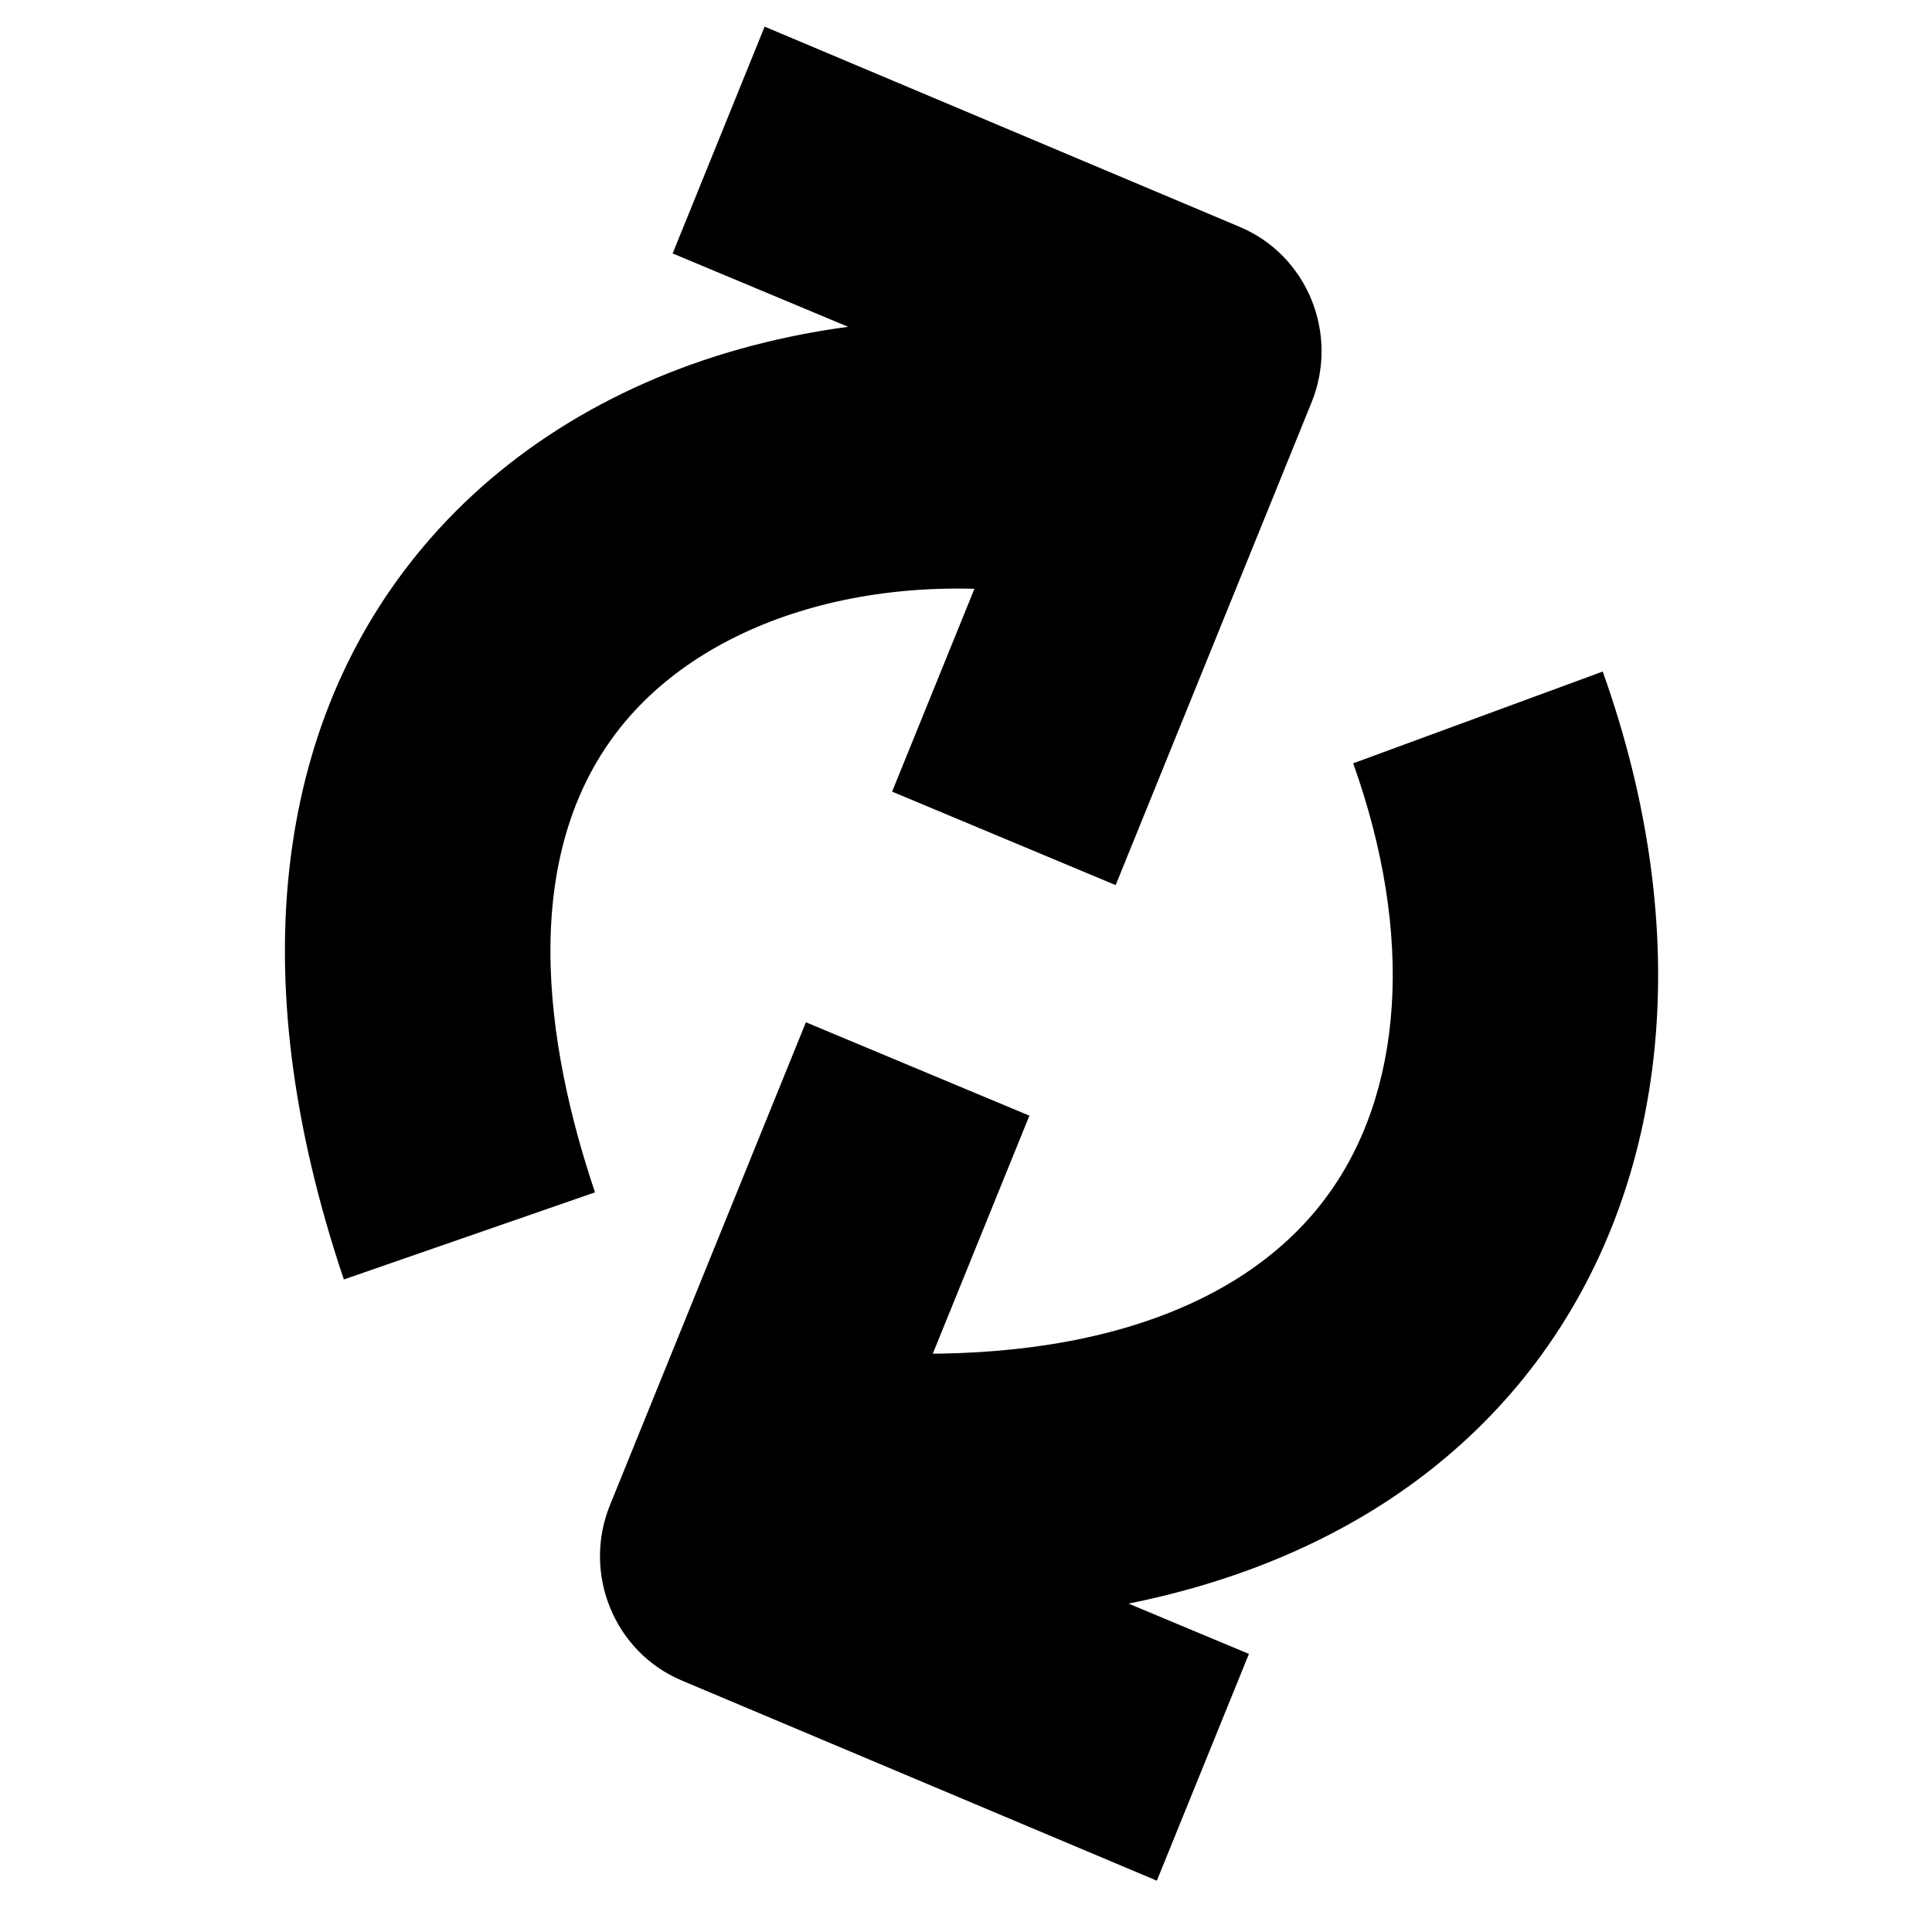 <svg width="32" height="32" viewBox="0 0 32 32" fill="none" xmlns="http://www.w3.org/2000/svg">
<g clip-path="url(#clip0_6919_17352)">
<path d="M18.479 14.66L21.045 8.337L21.723 6.666C22.185 5.529 21.652 4.228 20.534 3.758L12.665 0.441L11.141 4.198L17.342 6.79L14.776 13.112L18.478 14.66H18.479Z" fill="black"/>
<path d="M13.348 16.933L10.782 23.256L10.104 24.927C9.642 26.064 10.175 27.364 11.293 27.835L19.161 31.15L20.686 27.394L14.484 24.802L17.05 18.479L13.348 16.932V16.933Z" fill="black"/>
<path d="M15.306 26.883C14.726 26.883 14.132 26.858 13.523 26.806L13.886 22.36C17.629 22.675 20.491 21.788 21.942 19.863C23.257 18.119 23.429 15.487 22.413 12.643L26.546 11.123C28.082 15.424 27.676 19.597 25.434 22.573C23.317 25.382 19.761 26.882 15.306 26.882V26.883Z" fill="black"/>
<path d="M5.695 21.192C4.84 18.653 4.545 16.296 4.817 14.186C5.081 12.133 5.867 10.352 7.15 8.894C8.53 7.327 10.445 6.21 12.69 5.667C14.723 5.174 16.934 5.167 19.084 5.647L18.139 10.003C15.057 9.316 12.03 10.047 10.429 11.866C8.499 14.06 9.051 17.363 9.855 19.749L5.695 21.192Z" fill="black"/>
</g>
<defs>
<clipPath id="clip0_6919_17352">
<rect width="32" height="32" fill="white"/>
</clipPath>
</defs>
</svg>
